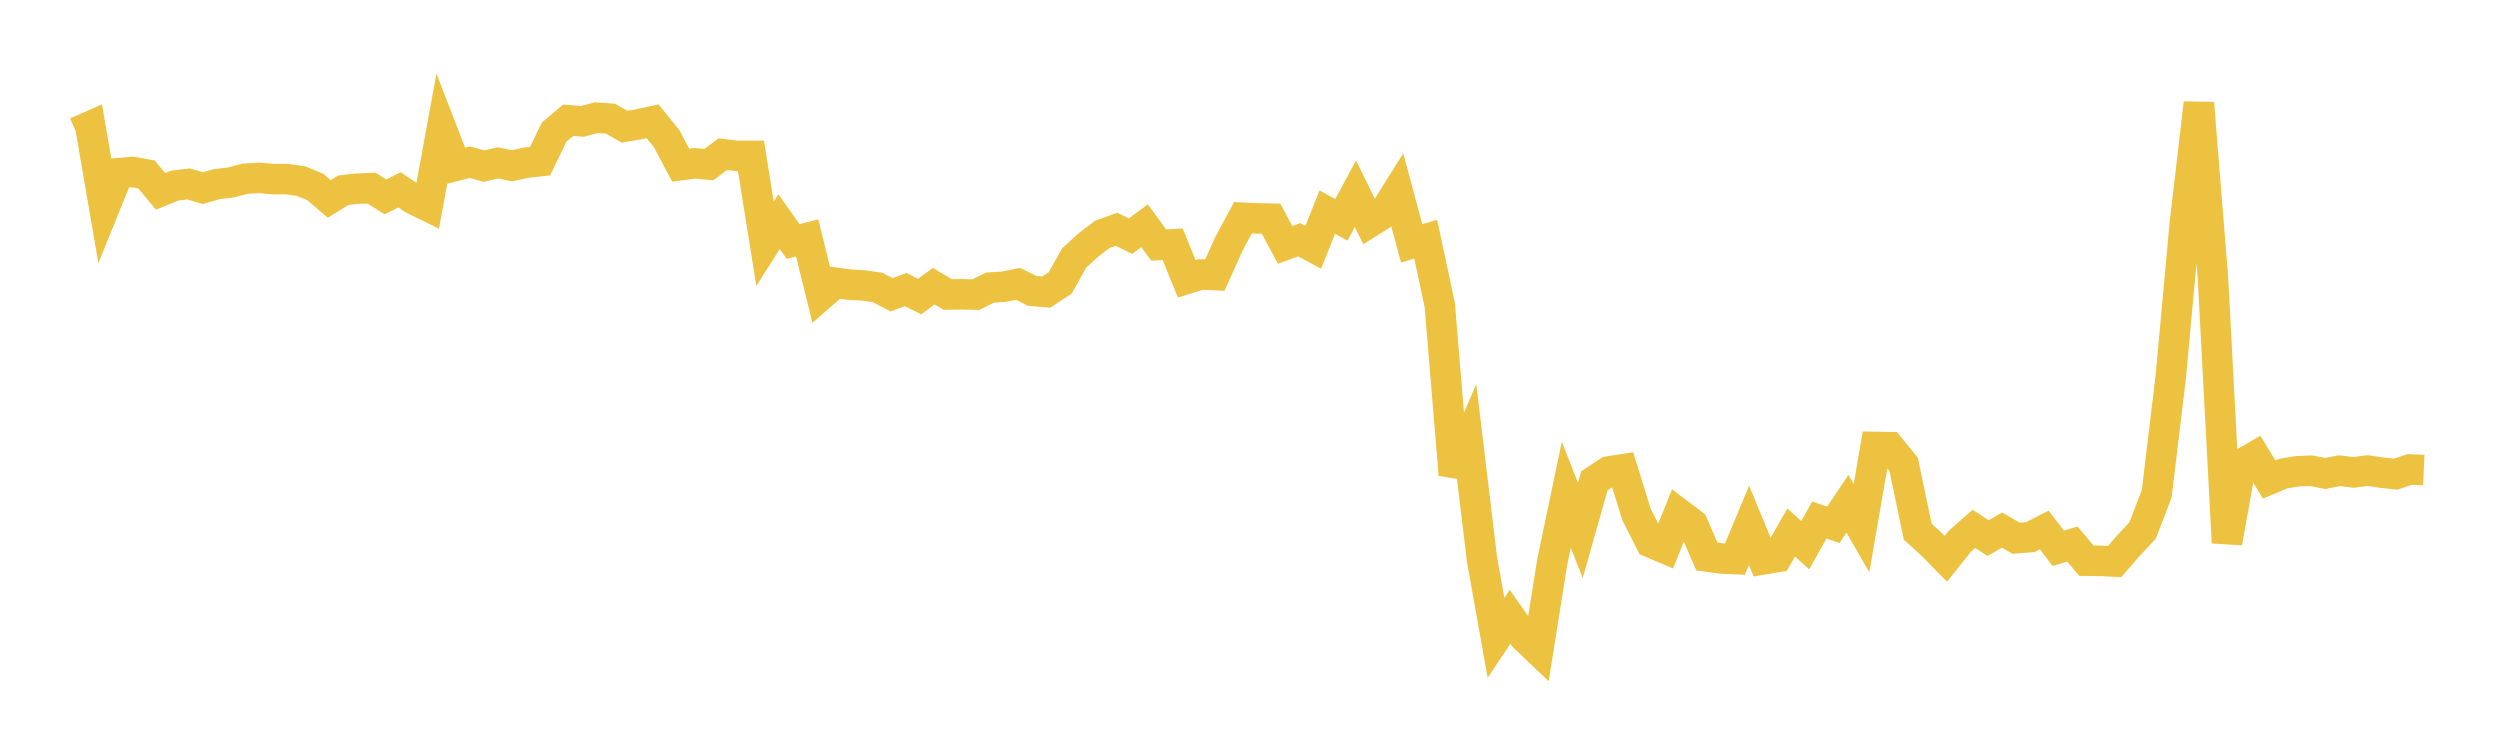 <svg width="164" height="48" xmlns="http://www.w3.org/2000/svg" xmlns:xlink="http://www.w3.org/1999/xlink"><path fill="none" stroke="rgb(237,194,64)" stroke-width="2" d="M5,8.681L5.922,8.276L6.844,13.636L7.766,11.364L8.689,11.279L9.611,11.447L10.533,12.553L11.455,12.176L12.377,12.064L13.299,12.344L14.222,12.079L15.144,11.972L16.066,11.725L16.988,11.666L17.91,11.751L18.832,11.75L19.754,11.882L20.677,12.262L21.599,13.049L22.521,12.479L23.443,12.376L24.365,12.34L25.287,12.914L26.21,12.453L27.132,13.074L28.054,13.524L28.976,8.493L29.898,10.877L30.82,10.641L31.743,10.899L32.665,10.683L33.587,10.874L34.509,10.674L35.431,10.573L36.353,8.664L37.275,7.887L38.198,7.963L39.12,7.719L40.042,7.785L40.964,8.31L41.886,8.158L42.808,7.957L43.731,9.094L44.653,10.836L45.575,10.714L46.497,10.798L47.419,10.114L48.341,10.225L49.263,10.223L50.186,15.994L51.108,14.539L52.03,15.843L52.952,15.608L53.874,19.347L54.796,18.546L55.719,18.674L56.641,18.725L57.563,18.857L58.485,19.338L59.407,18.995L60.329,19.453L61.251,18.771L62.174,19.321L63.096,19.306L64.018,19.327L64.94,18.867L65.862,18.806L66.784,18.621L67.707,19.079L68.629,19.163L69.551,18.557L70.473,16.915L71.395,16.076L72.317,15.371L73.24,15.04L74.162,15.489L75.084,14.806L76.006,16.072L76.928,16.025L77.85,18.294L78.772,18.006L79.695,18.046L80.617,15.998L81.539,14.282L82.461,14.324L83.383,14.346L84.305,16.068L85.228,15.73L86.15,16.22L87.072,13.914L87.994,14.424L88.916,12.711L89.838,14.587L90.76,14.007L91.683,12.533L92.605,15.97L93.527,15.69L94.449,20.015L95.371,31.138L96.293,29L97.216,36.678L98.138,41.843L99.06,40.462L99.982,41.777L100.904,42.654L101.826,36.863L102.749,32.454L103.671,34.799L104.593,31.539L105.515,30.929L106.437,30.786L107.359,33.758L108.281,35.581L109.204,35.973L110.126,33.683L111.048,34.381L111.97,36.508L112.892,36.635L113.814,36.675L114.737,34.468L115.659,36.698L116.581,36.542L117.503,34.933L118.425,35.769L119.347,34.116L120.269,34.426L121.192,33.047L122.114,34.647L123.036,29.319L123.958,29.335L124.88,30.464L125.802,34.878L126.725,35.717L127.647,36.656L128.569,35.501L129.491,34.693L130.413,35.3L131.335,34.772L132.257,35.308L133.18,35.236L134.102,34.766L135.024,35.969L135.946,35.686L136.868,36.781L137.79,36.791L138.713,36.84L139.635,35.787L140.557,34.792L141.479,32.396L142.401,24.732L143.323,14.679L144.246,6.765L145.168,18.208L146.09,35.6L147.012,30.476L147.934,29.94L148.856,31.454L149.778,31.07L150.701,30.915L151.623,30.881L152.545,31.059L153.467,30.876L154.389,30.991L155.311,30.869L156.234,31.006L157.156,31.107L158.078,30.795L159,30.838"></path></svg>
